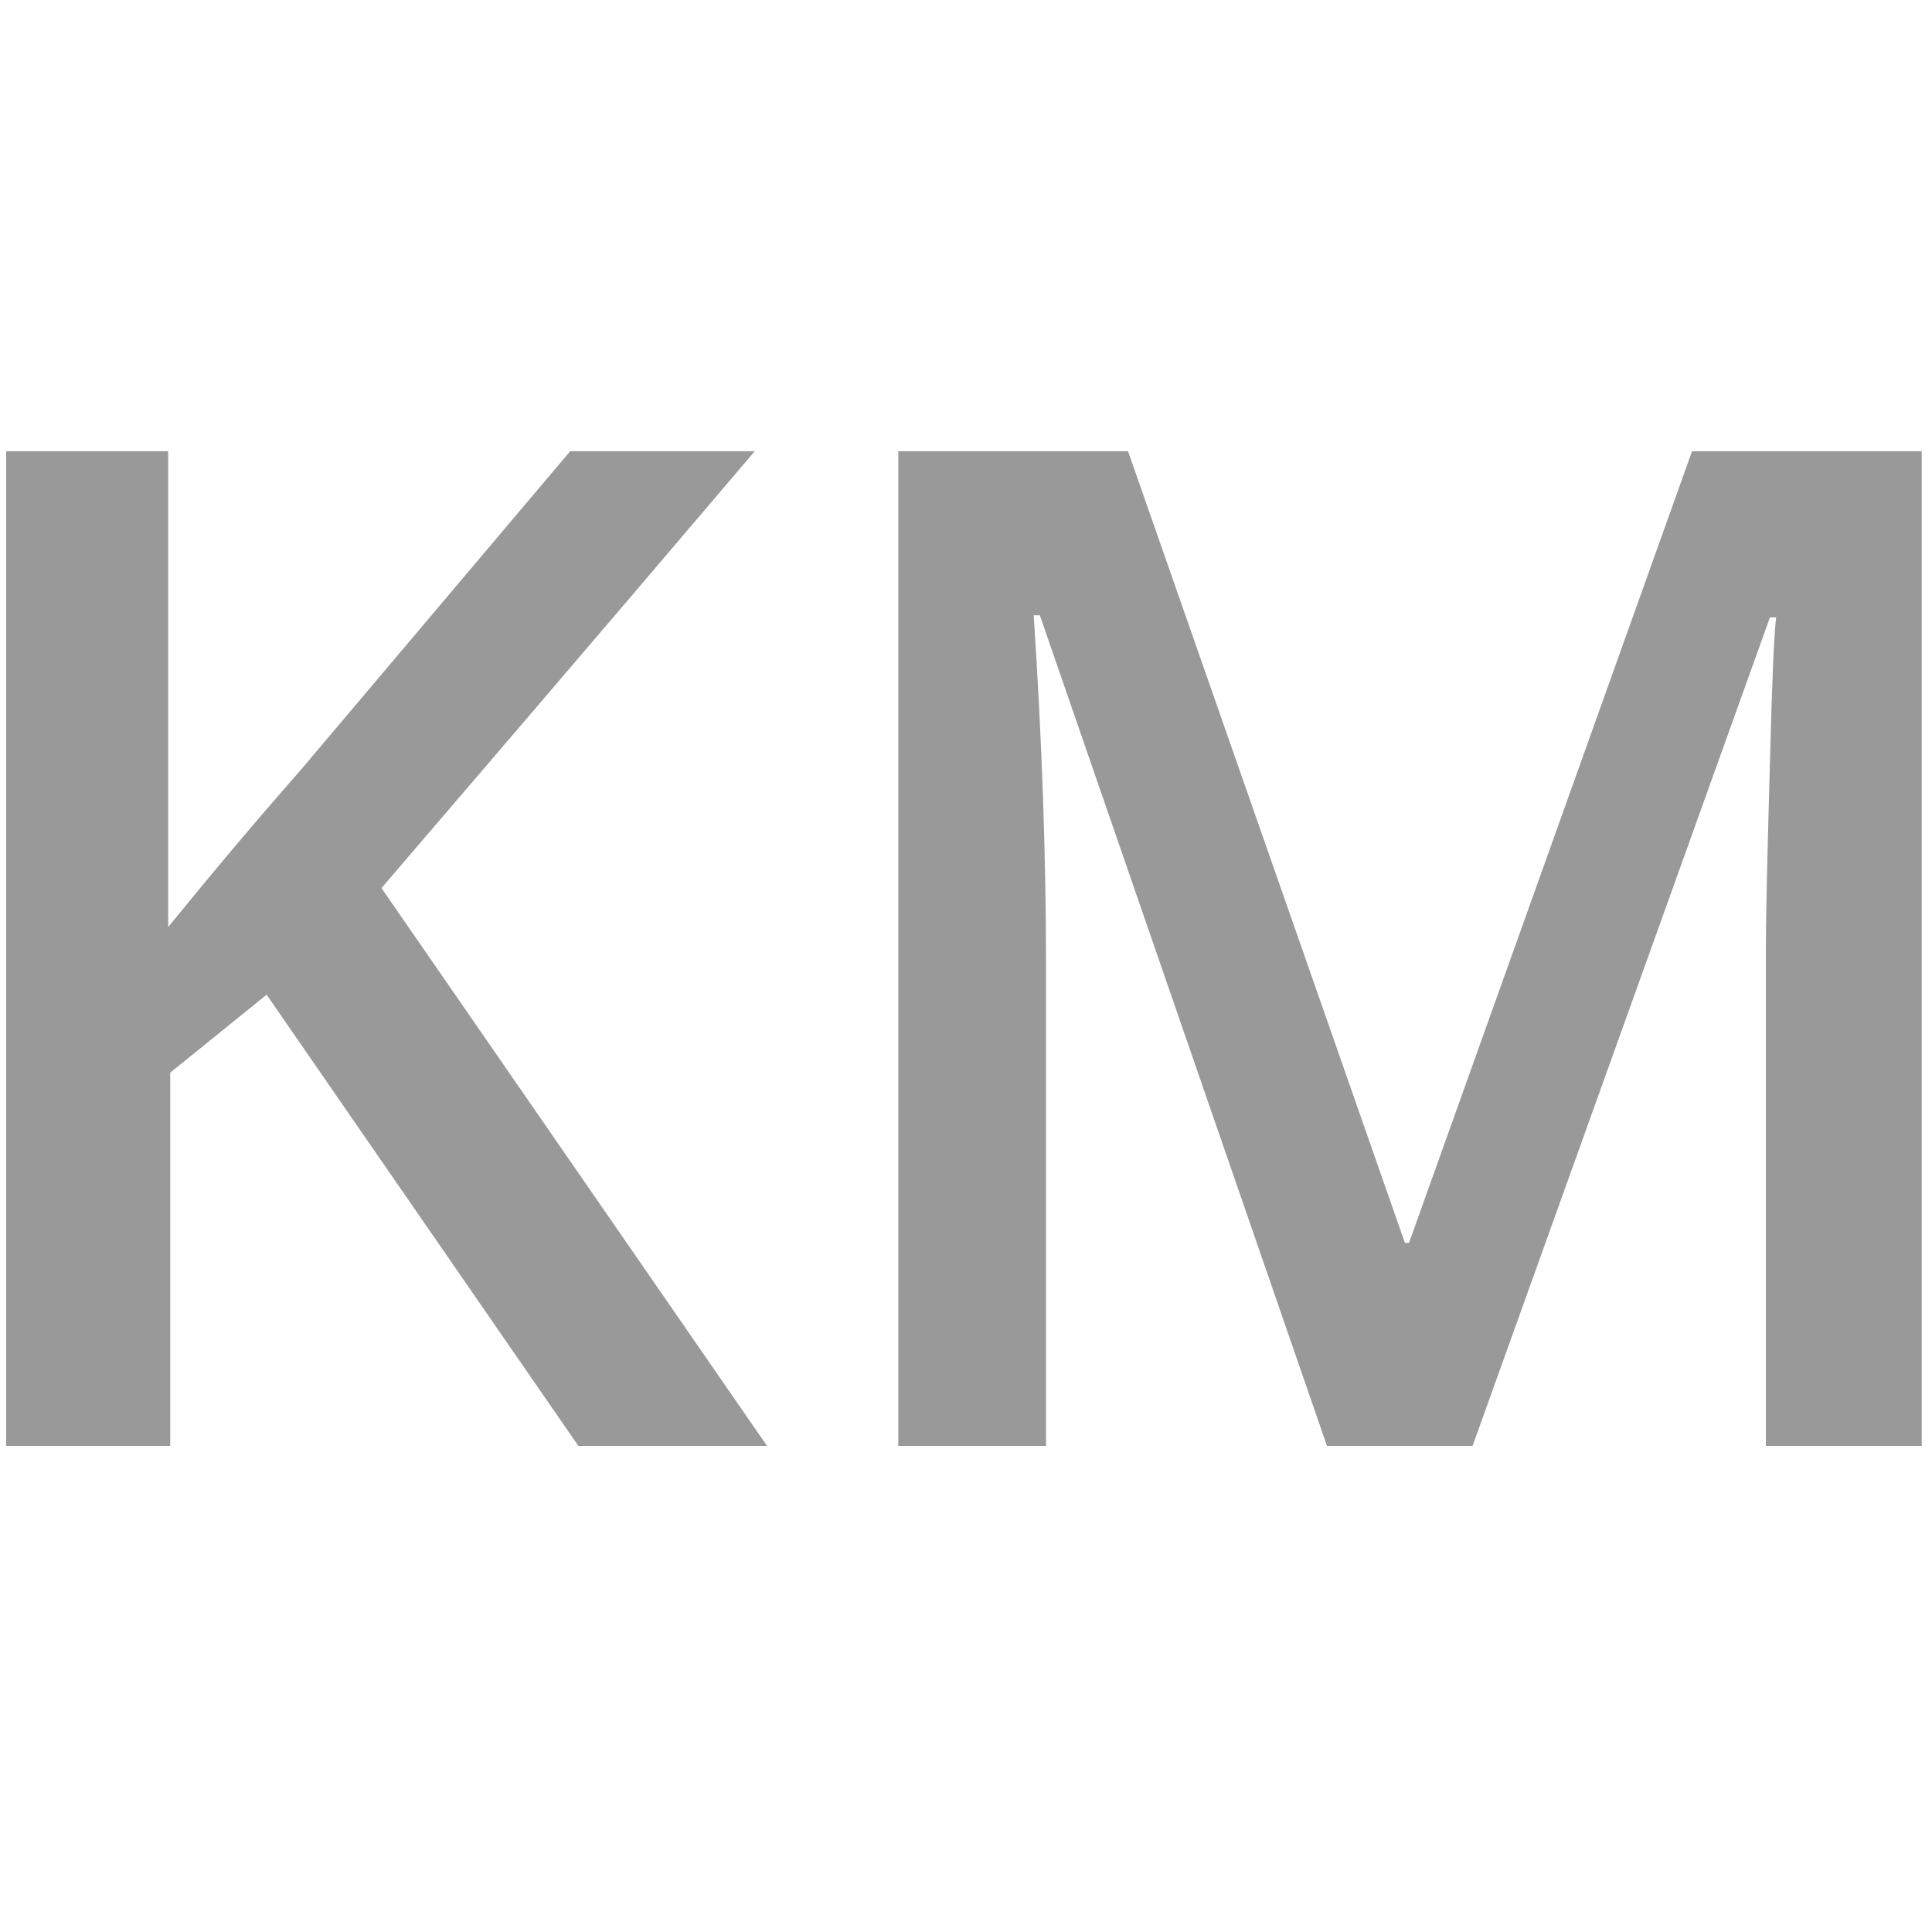 <?xml version="1.0" encoding="utf-8"?>
<!-- Generator: Adobe Illustrator 23.0.3, SVG Export Plug-In . SVG Version: 6.00 Build 0)  -->
<svg version="1.1" id="Layer_1" xmlns="http://www.w3.org/2000/svg" xmlns:xlink="http://www.w3.org/1999/xlink" x="0px" y="0px"
	 viewBox="0 0 94.2 94.2" style="enable-background:new 0 0 94.2 94.2;" xml:space="preserve">
<g>
	<path style="fill:#999999;" d="M37.4,70.5h-9.2l-15.2-22l-4.7,3.8v18.2H0.3V22h7.9v23.2c2.2-2.7,4.3-5.2,6.5-7.7L27.8,22h9c-8.5,10-14.6,17.1-18.2,21.3
		L37.4,70.5z"/>
	<path style="fill:#999999;" d="M64.7,70.5L50.7,30h-0.3c0.4,6,0.6,11.7,0.6,16.9v23.6h-7.2V22H55l13.5,38.6h0.2L82.5,22h11.2v48.5h-7.6v-24
		c0-2.4,0.1-5.6,0.2-9.4c0.1-3.9,0.2-6.2,0.3-7h-0.3L71.8,70.5H64.7z"/>
</g>
</svg>
